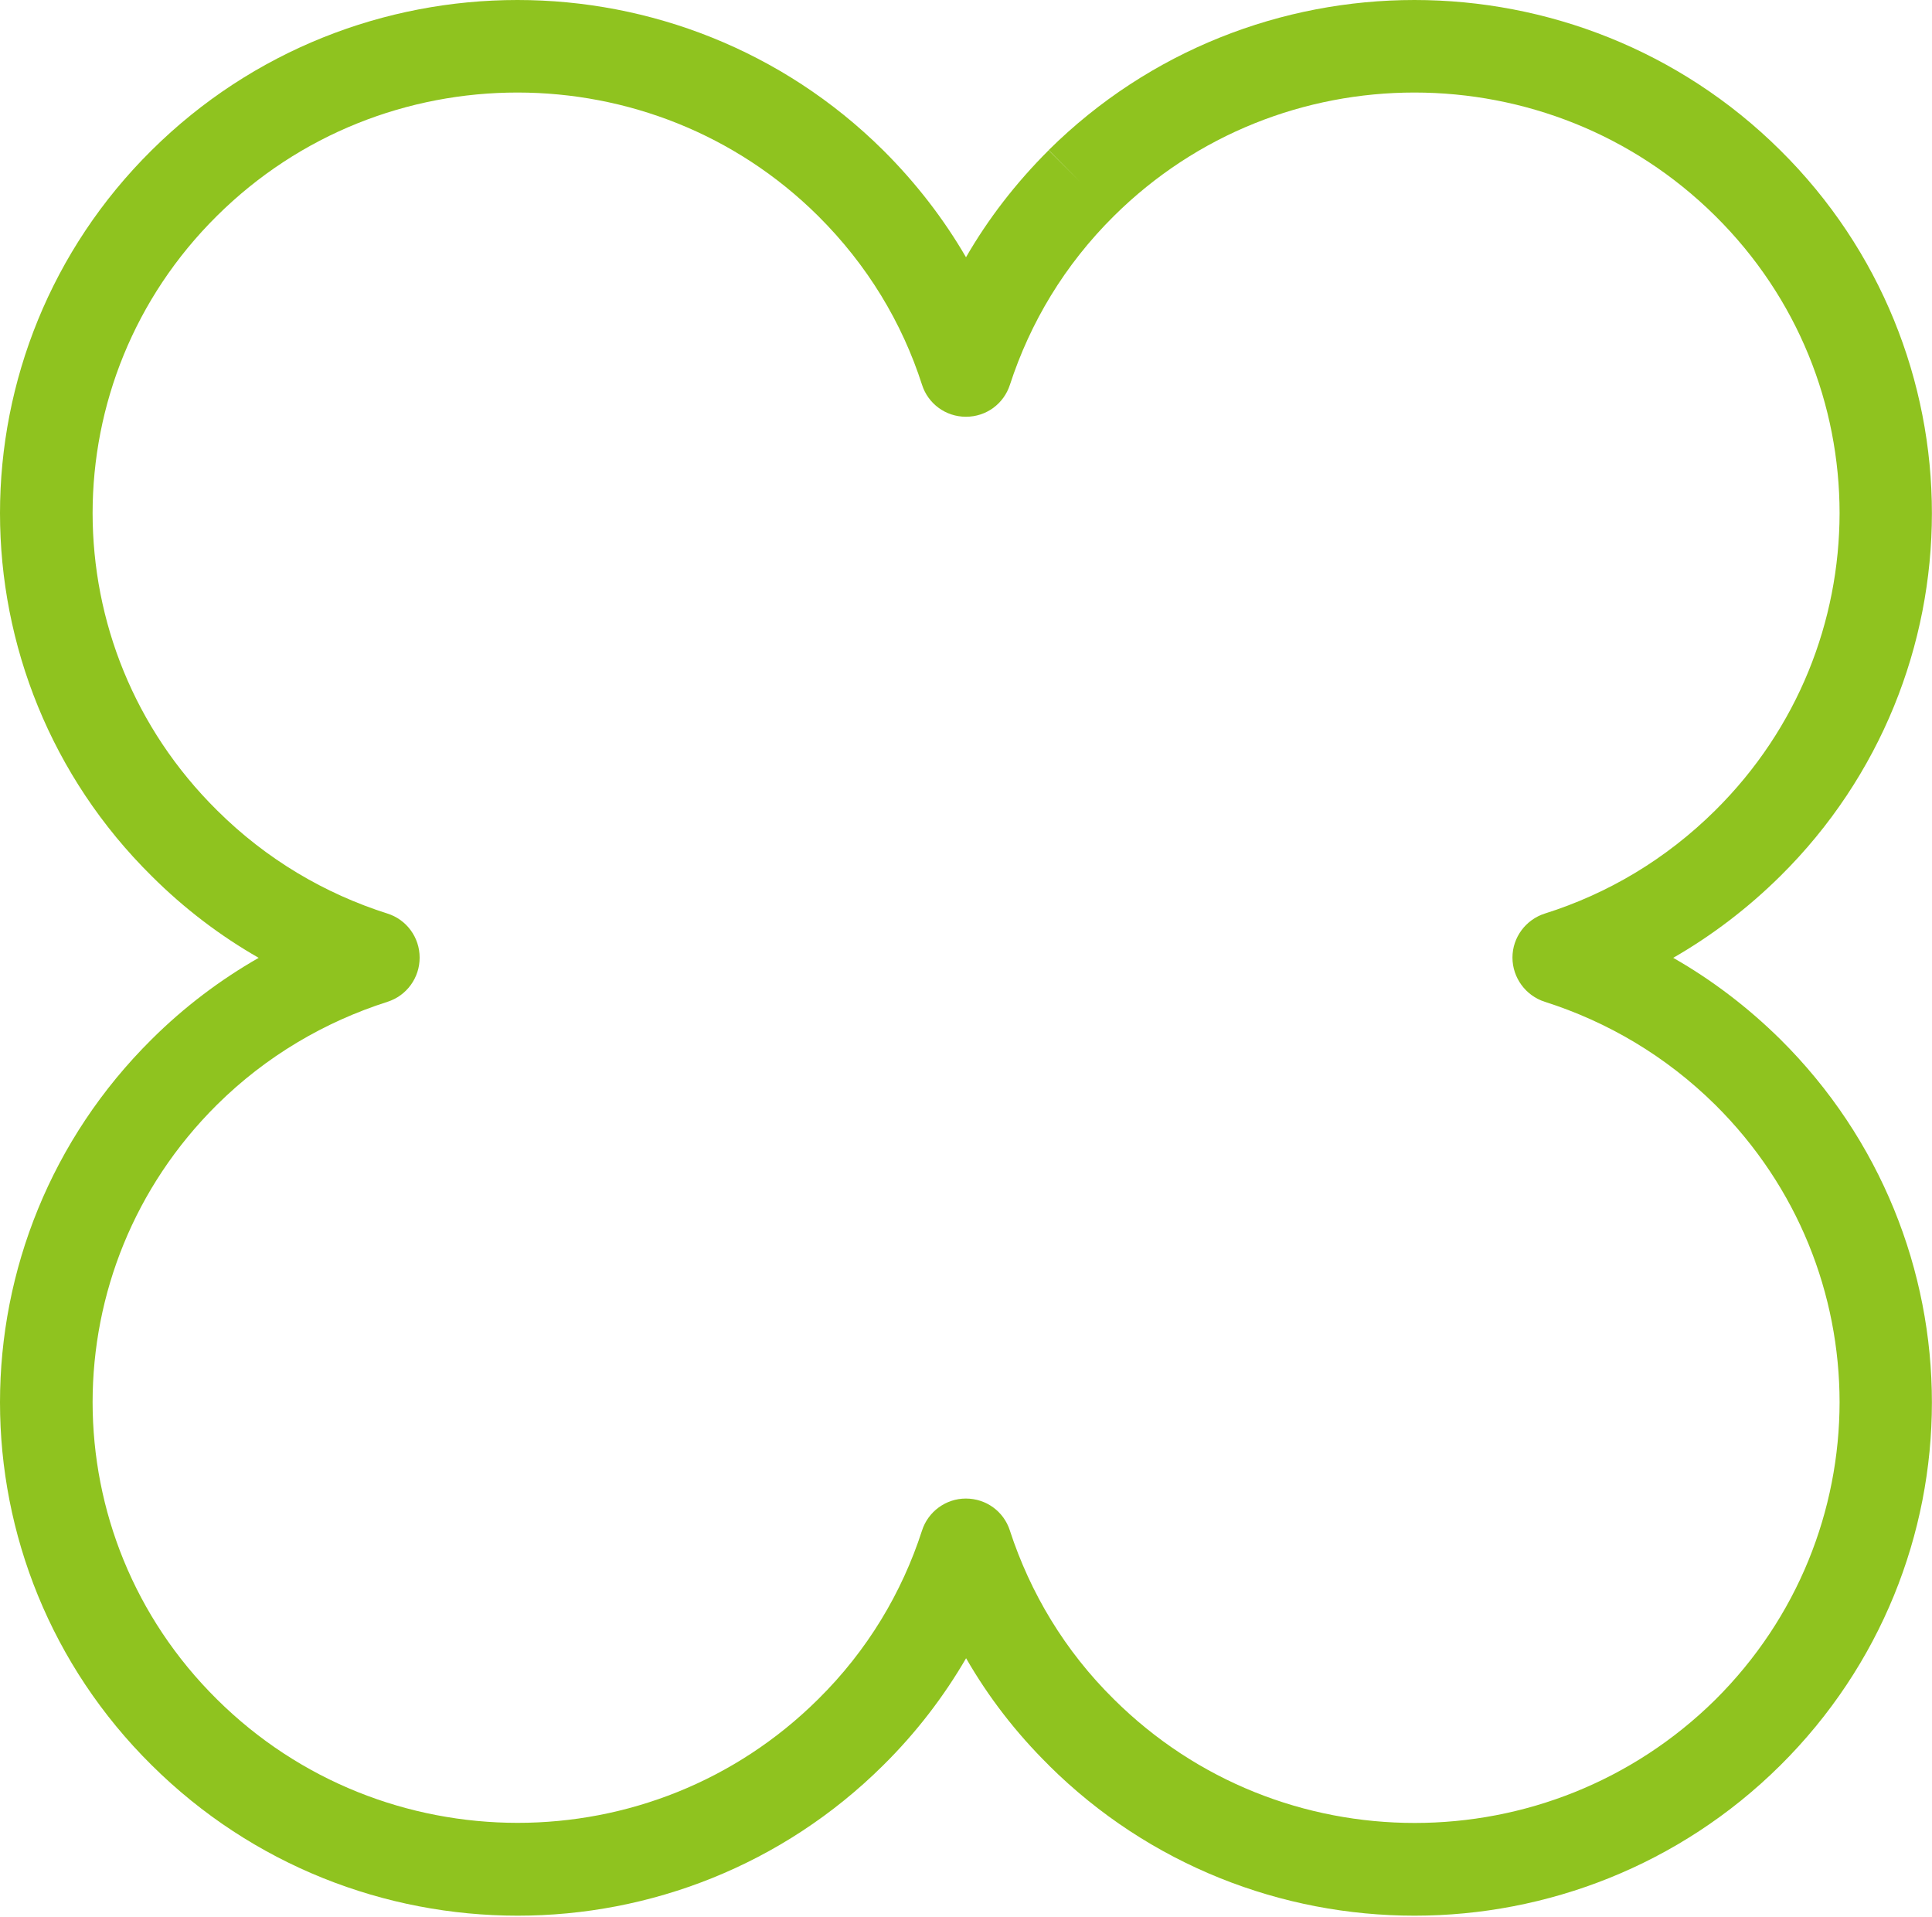 <svg width="512" height="508" viewBox="0 0 512 508" fill="none" xmlns="http://www.w3.org/2000/svg">
<g clip-path="url(#clip0_46_2016)">
<path d="M277.945 467.69C269.197 459.065 261.857 449.501 256.025 439.344C250.118 449.501 242.803 459.065 234.08 467.69C207.316 494.256 172.199 507.576 137.156 507.552C102.089 507.552 66.972 494.256 40.208 467.69C13.419 441.198 0 406.328 0 371.557C0 336.737 13.444 301.867 40.208 275.35C48.857 266.75 58.396 259.583 68.553 253.776C58.396 247.968 48.857 240.752 40.208 232.127C13.419 205.66 0 170.741 0 135.97C0 101.174 13.444 66.255 40.208 39.788C66.947 13.271 102.089 0 137.131 0C172.149 0 207.291 13.271 234.055 39.812C242.754 48.462 250.094 58.001 256 68.158C261.857 58.001 269.197 48.486 277.896 39.812L286.57 48.511L277.92 39.763C304.684 13.271 339.801 0 374.844 0C409.862 0 445.028 13.271 471.768 39.788C498.556 66.28 511.975 101.199 511.975 135.97C511.975 170.741 498.532 205.685 471.792 232.127C463.093 240.727 453.554 247.944 443.422 253.776C453.554 259.559 463.069 266.75 471.792 275.35C498.532 301.867 511.975 336.737 511.975 371.557C511.975 406.328 498.532 441.223 471.768 467.764C445.028 494.256 409.887 507.552 374.893 507.552C339.826 507.576 304.66 494.256 277.92 467.69H277.945ZM267.64 405.562C273.002 421.922 282.097 437.318 295.219 450.243C317.238 472.089 345.979 482.987 374.918 482.987C403.783 482.987 432.524 472.089 454.567 450.342C476.537 428.495 487.46 400.051 487.51 371.532C487.485 342.964 476.562 314.545 454.567 292.723C441.396 279.724 425.95 270.704 409.368 265.416C404.326 263.809 400.817 259.04 400.817 253.702C400.817 248.388 404.326 243.644 409.417 242.037C425.95 236.823 441.371 227.778 454.567 214.705C476.537 192.933 487.46 164.513 487.51 135.945C487.485 107.402 476.562 78.982 454.567 57.21C432.524 35.389 403.758 24.54 374.869 24.515C345.979 24.515 317.238 35.389 295.219 57.21C282.072 70.234 273.002 85.506 267.64 101.94C266.009 107.006 261.338 110.442 255.951 110.417C250.662 110.417 245.942 107.006 244.336 101.916C239.047 85.482 229.903 70.234 216.805 57.21C194.811 35.389 166.021 24.54 137.156 24.515C108.242 24.515 79.476 35.389 57.482 57.21C35.488 79.007 24.564 107.451 24.54 135.945C24.564 164.488 35.488 192.908 57.531 214.705C70.629 227.729 86.149 236.798 102.657 242.037C107.773 243.644 111.208 248.388 111.208 253.702C111.232 259.04 107.773 263.809 102.706 265.416C86.099 270.729 70.58 279.749 57.482 292.723C35.488 314.569 24.564 342.964 24.54 371.508C24.564 400.026 35.488 428.446 57.482 450.218C79.501 472.064 108.292 482.938 137.156 482.962C166.021 482.962 194.786 472.064 216.805 450.218C229.903 437.293 239.047 421.897 244.336 405.537C245.942 400.496 250.662 397.036 255.951 397.036C261.338 397.036 266.009 400.446 267.64 405.537V405.562Z" fill="#8FC31F"/>
</g>
<defs>
<clipPath id="clip0_46_2016">
<rect width="512" height="507.552" fill="white"/>
</clipPath>
</defs>
</svg>
